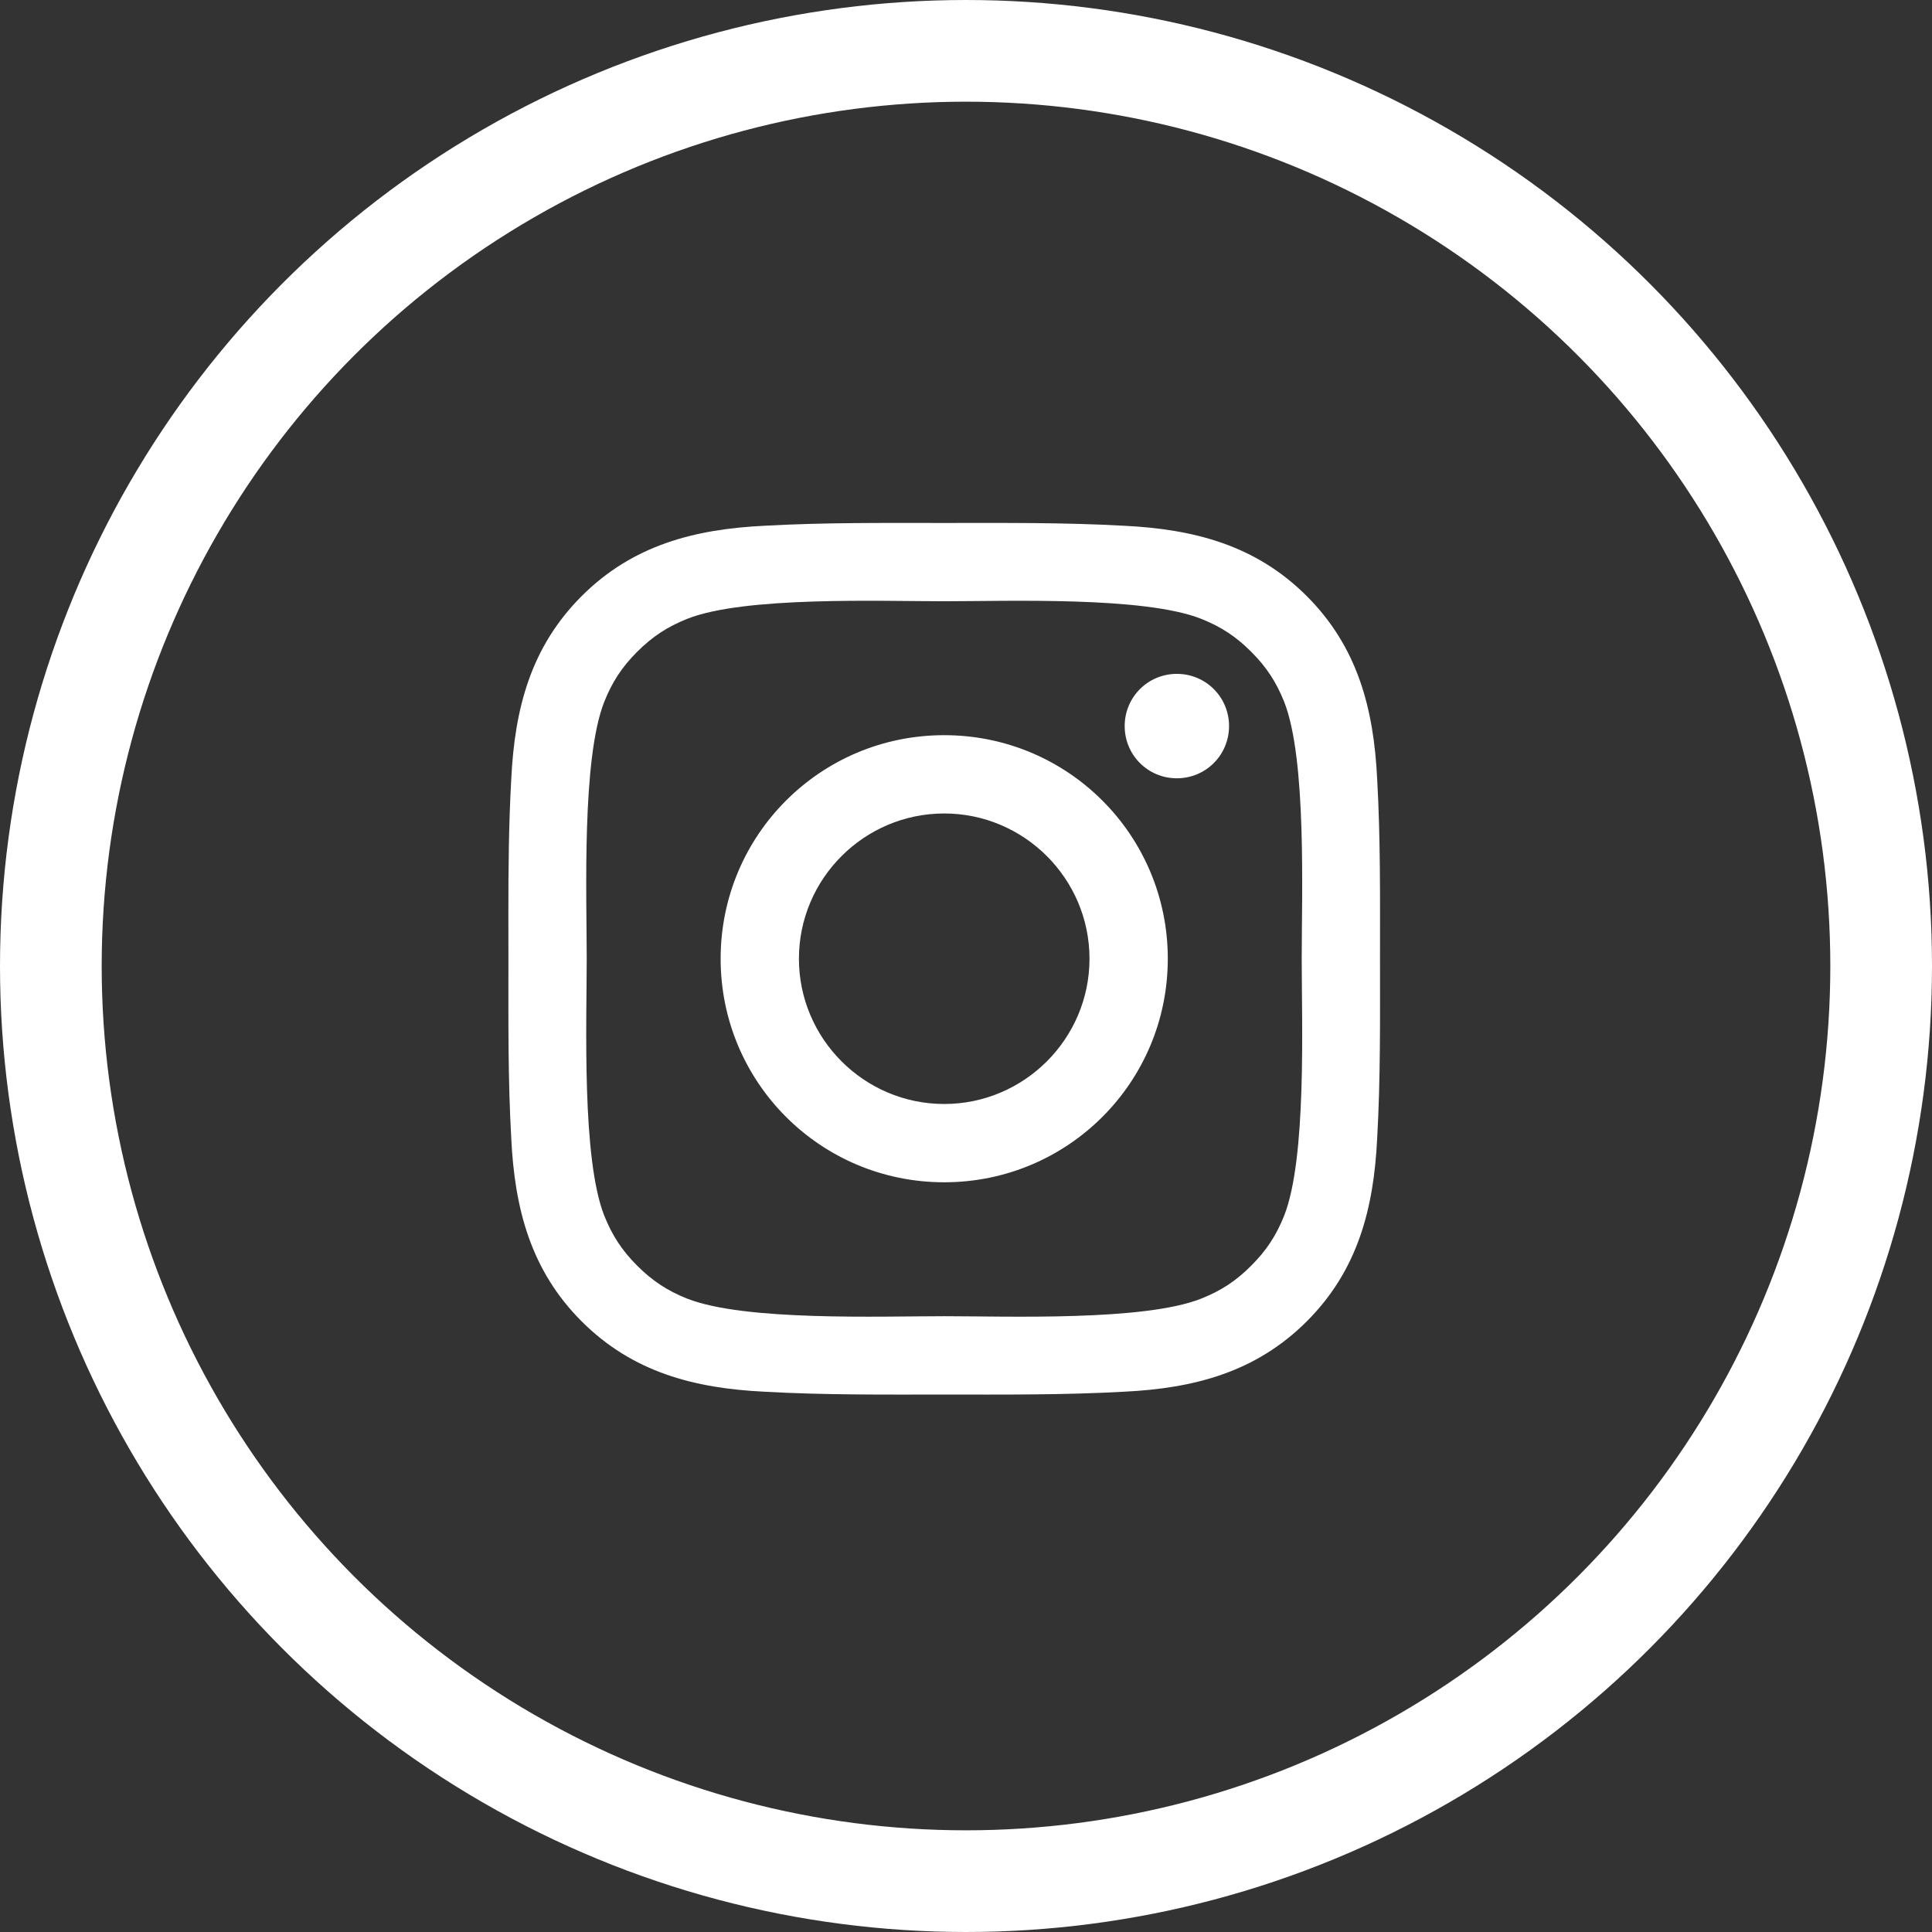 <svg xmlns="http://www.w3.org/2000/svg" width="38" height="38" viewBox="0 0 38 38">
    <rect x="0" y="0" width="38" height="38" fill="#333333" stroke="none"/>
    <g fill="none" fill-rule="evenodd" transform="translate(1 1)">
        <circle cx="18" cy="18" r="18" stroke="#FFF" stroke-width="2"/>
        <path fill="#FFF" fill-rule="nonzero" d="M21.11 26.373c1.372-.067 2.589-.38 3.593-1.384 1.005-1.005 1.317-2.221 1.384-3.594.067-1.183.056-2.355.056-3.538 0-1.183.011-2.355-.056-3.538-.067-1.373-.38-2.59-1.384-3.594s-2.22-1.317-3.594-1.384c-1.183-.066-2.355-.055-3.538-.055-1.183 0-2.354-.011-3.538.055-1.372.067-2.589.38-3.593 1.384-1.005 1.005-1.317 2.221-1.384 3.594-.05.887-.057 1.768-.057 2.653l.001.885c0 1.183-.011 2.355.056 3.538.067 1.373.38 2.59 1.384 3.594s2.22 1.317 3.593 1.384c1.184.067 2.355.056 3.538.056 1.183 0 2.355.01 3.538-.056zm-8.594-1.83c-.391-.157-.681-.347-.983-.648-.3-.301-.49-.591-.647-.982-.446-1.127-.346-3.806-.346-5.056s-.1-3.928.346-5.056c.156-.39.346-.68.647-.982.302-.301.592-.49.983-.647 1.127-.447 3.805-.346 5.055-.346 1.25 0 3.929-.1 5.056.346.39.156.681.346.982.647.302.302.491.592.648.982.446 1.128.346 3.806.346 5.056s.1 3.929-.346 5.056c-.157.39-.346.68-.648.982-.3.301-.591.491-.982.647-1.127.447-3.806.346-5.056.346s-3.928.1-5.055-.346zm9.631-10.235c.57 0 1.027-.458 1.027-1.027s-.457-1.027-1.027-1.027c-.569 0-1.026.458-1.026 1.027 0 .57.457 1.027 1.026 1.027zm-4.576 7.946c2.433 0 4.398-1.964 4.398-4.397 0-2.433-1.965-4.397-4.398-4.397s-4.397 1.964-4.397 4.397c0 2.433 1.964 4.397 4.397 4.397zm0-1.54c-1.573 0-2.857-1.283-2.857-2.857 0-1.574 1.284-2.857 2.857-2.857 1.574 0 2.858 1.283 2.858 2.857 0 1.574-1.284 2.857-2.858 2.857z"/>
    </g>
</svg>
